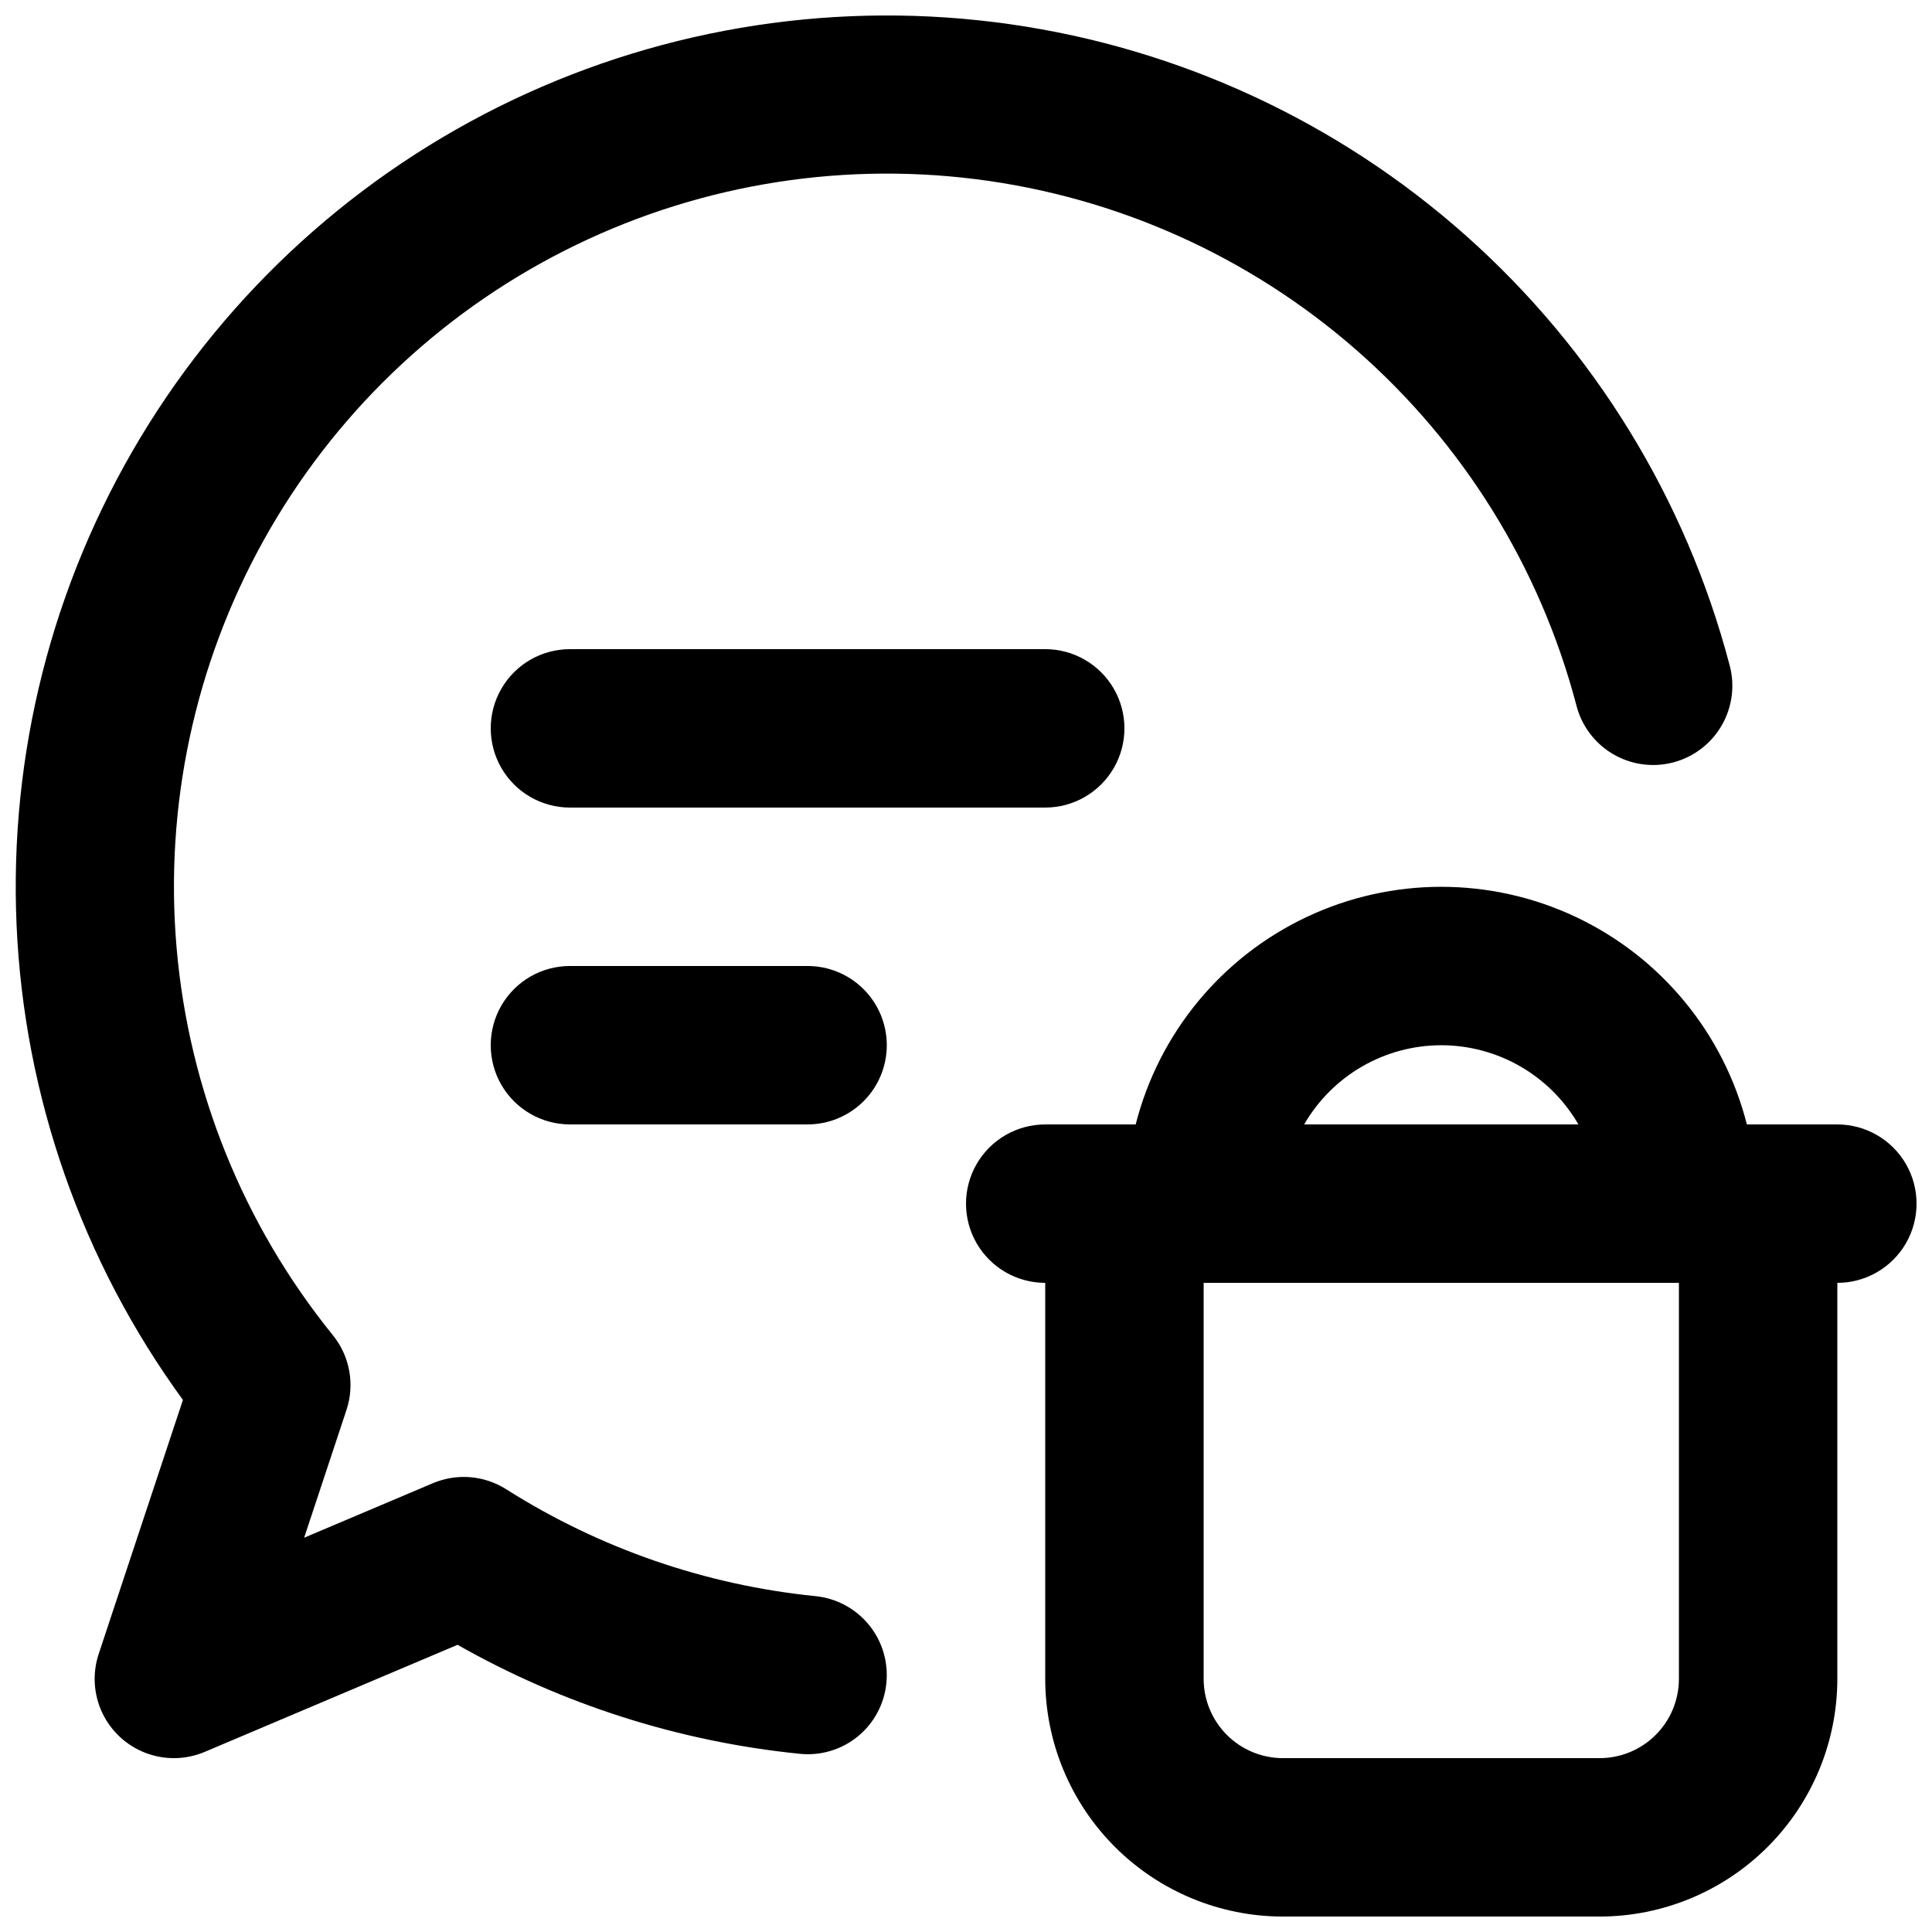 <?xml version="1.0" encoding="UTF-8"?>
<!-- Uploaded to: ICON Repo, www.iconrepo.com, Generator: ICON Repo Mixer Tools -->
<svg width="800px" height="800px" version="1.1" viewBox="144 144 512 512" xmlns="http://www.w3.org/2000/svg">
 <defs>
  <clipPath id="a">
   <path d="m148.09 148.09h503.81v503.81h-503.81z"/>
  </clipPath>
 </defs>
 <g clip-path="url(#a)">
  <path d="m379.01 420.99c0 5.566-2.215 10.906-6.148 14.844-3.938 3.934-9.277 6.148-14.844 6.148h-62.977c-7.5 0-14.43-4.004-18.18-10.496-3.75-6.496-3.75-14.5 0-20.992 3.75-6.496 10.68-10.496 18.18-10.496h62.977c5.566 0 10.906 2.211 14.844 6.148 3.934 3.934 6.148 9.273 6.148 14.844zm41.984-104.96c7.5 0 14.43 4 18.18 10.496 3.75 6.492 3.75 14.496 0 20.992-3.75 6.492-10.68 10.496-18.18 10.496h-125.95c-7.5 0-14.43-4.004-18.18-10.496-3.75-6.496-3.75-14.5 0-20.992 3.75-6.496 10.68-10.496 18.18-10.496zm-42.09 273.95c-0.531 5.551-3.258 10.66-7.574 14.191-4.316 3.527-9.867 5.188-15.414 4.602-31.898-3.223-62.777-13.059-90.66-28.883l-66.988 28.371c-4.984 2.113-10.59 2.219-15.645 0.293-5.059-1.922-9.18-5.723-11.504-10.609-2.324-4.887-2.668-10.48-0.969-15.617l22.328-67.332c-26.738-36.68-42.07-80.43-44.082-125.77-2.008-45.348 9.391-90.281 32.777-129.19 23.383-38.902 57.719-70.051 98.707-89.547 40.992-19.5 86.82-26.484 131.76-20.078 44.938 6.402 86.988 25.91 120.9 56.082 33.91 30.172 58.176 69.672 69.766 113.56 1.523 5.418 0.809 11.219-1.984 16.105-2.793 4.887-7.43 8.445-12.871 9.883-5.441 1.434-11.23 0.625-16.07-2.25-4.84-2.871-8.32-7.566-9.664-13.031-9.613-36.445-29.906-69.184-58.27-94.004-28.367-24.824-63.508-40.594-100.91-45.281-37.398-4.691-75.348 1.914-108.96 18.961-33.617 17.047-61.367 43.762-79.68 76.707-18.312 32.941-26.352 70.609-23.086 108.16s17.688 73.266 41.414 102.55c4.488 5.555 5.844 13.012 3.598 19.793l-11.223 33.867 34.121-14.449c6.356-2.691 13.629-2.086 19.453 1.617 24.742 15.68 52.797 25.375 81.938 28.312 5.539 0.555 10.633 3.289 14.156 7.602 3.523 4.309 5.191 9.844 4.633 15.383zm252.01-147.99h-23.973c-6.144-24.184-22.777-44.355-45.348-54.996-22.566-10.641-48.711-10.641-71.277 0-22.57 10.641-39.203 30.812-45.348 54.996h-23.973c-7.5 0-14.43 4-18.18 10.496-3.75 6.492-3.75 14.496 0 20.992 3.75 6.492 10.68 10.492 18.18 10.492v104.96c0.016 16.699 6.656 32.707 18.465 44.512 11.805 11.805 27.812 18.449 44.508 18.465h83.969c16.699-0.016 32.707-6.66 44.512-18.465 11.809-11.805 18.449-27.812 18.465-44.512v-104.96c7.5 0 14.43-4 18.18-10.492 3.75-6.496 3.75-14.5 0-20.992-3.75-6.496-10.68-10.496-18.18-10.496zm-104.96-20.992c14.996 0.008 28.848 8.008 36.348 20.992h-72.691c7.5-12.984 21.352-20.984 36.344-20.992zm62.977 167.94v-0.004c-0.008 5.566-2.219 10.902-6.156 14.836-3.934 3.938-9.27 6.148-14.836 6.156h-83.969c-5.562-0.008-10.898-2.219-14.832-6.156-3.938-3.934-6.152-9.27-6.156-14.836v-104.96h125.95z"/>
 </g>
</svg>
